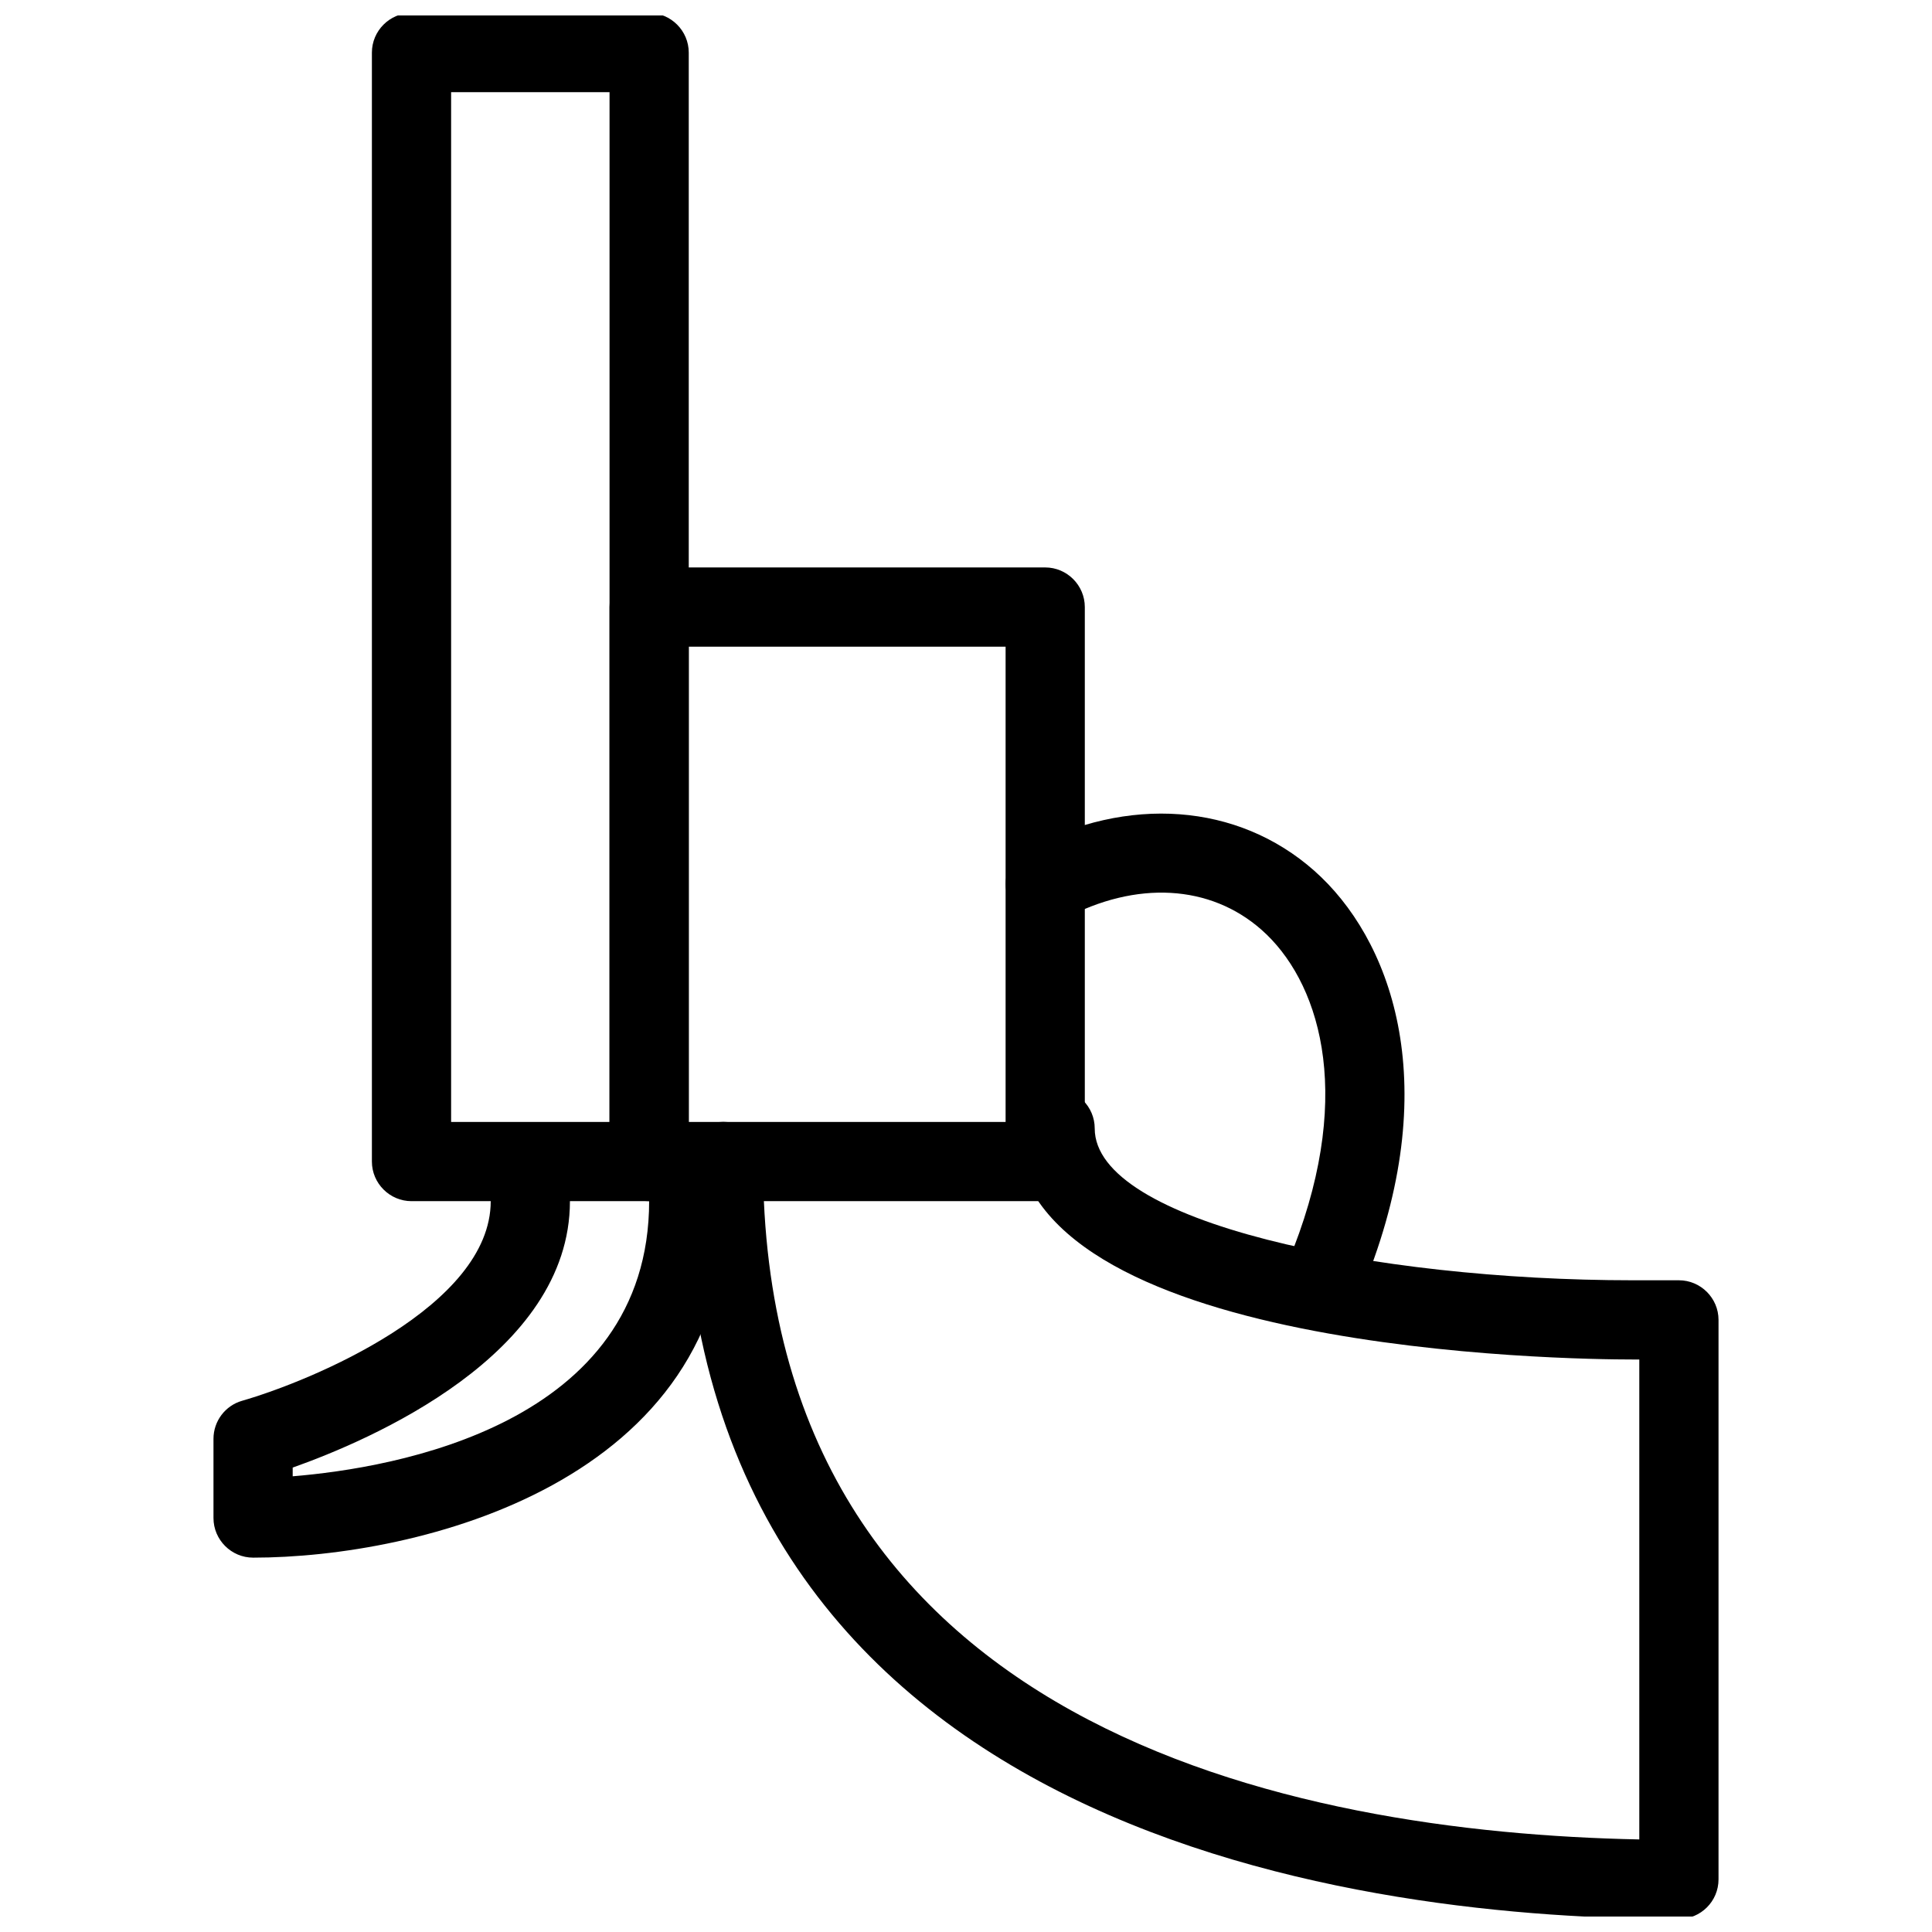 <?xml version="1.0" encoding="UTF-8"?>
<!-- Uploaded to: SVG Repo, www.svgrepo.com, Generator: SVG Repo Mixer Tools -->
<svg width="800px" height="800px" version="1.1" viewBox="144 144 512 512" xmlns="http://www.w3.org/2000/svg">
 <defs>
  <clipPath id="b">
   <path d="m242 148.09h85v314.91h-85z"/>
  </clipPath>
  <clipPath id="a">
   <path d="m325 432h275v219.9h-275z"/>
  </clipPath>
 </defs>
 <g clip-path="url(#b)">
  <path d="m316.03 462.32h-62.977c-5.773 0-10.496-4.723-10.496-10.496v-293.89c0-5.773 4.723-10.496 10.496-10.496h62.977c5.773 0 10.496 4.723 10.496 10.496v293.89c0 5.773-4.723 10.496-10.496 10.496zm-52.48-20.992h41.984v-272.9h-41.984z"/>
 </g>
 <path d="m420.99 462.32h-104.96c-5.773 0-10.496-4.723-10.496-10.496v-146.95c0-5.773 4.723-10.496 10.496-10.496h104.96c5.773 0 10.496 4.723 10.496 10.496v146.95c0 5.773-4.723 10.496-10.496 10.496zm-94.465-20.992h83.969v-125.95h-83.969z"/>
 <g clip-path="url(#a)">
  <path d="m588.93 652.55c-79.285 0-263.72-19.566-263.72-200.75 0-5.773 4.703-10.496 10.496-10.496 5.75 0 10.496 4.723 10.496 10.496 0 150.51 140.84 177.82 232.23 179.67v-127.19h-1.742c-16.75 0-163.57-1.723-163.57-61.234 0-5.793 4.723-10.496 10.496-10.496 5.773 0 10.496 4.703 10.496 10.496 0 24.875 73.996 40.242 142.58 40.242h12.238c5.773 0 10.496 4.723 10.496 10.496v148.27c0 5.816-4.723 10.496-10.496 10.496z"/>
 </g>
 <path d="m211.07 556.79c-5.773 0-10.496-4.723-10.496-10.496v-20.992c0-4.68 3.106-8.797 7.578-10.078 18.324-5.269 65.895-25 65.895-52.898 0-5.773 4.723-10.496 10.496-10.496 5.773 0 10.496 4.723 10.496 10.496 0 40.789-53.195 63.418-73.473 70.598v2.309c26.68-2.184 94.465-13.539 94.465-72.988 0-5.75 4.723-10.496 10.496-10.496 5.773 0 10.496 4.723 10.496 10.496 0 74.816-82.395 94.547-125.95 94.547z"/>
 <path d="m496.64 489c-1.301 0-2.539-0.273-3.82-0.734-5.414-2.121-8.102-8.188-5.984-13.562 16.289-42.152 6.32-71.184-8.48-84.262-13.625-12.051-33.25-13.16-52.395-2.918-5.016 2.688-11.441 0.84-14.191-4.281-2.75-5.102-0.82-11.461 4.262-14.211 26.809-14.359 56.008-12.176 76.223 5.688 20.09 17.758 34.406 55.336 14.148 107.5-1.617 4.242-5.582 6.781-9.762 6.781z"/>
</svg>